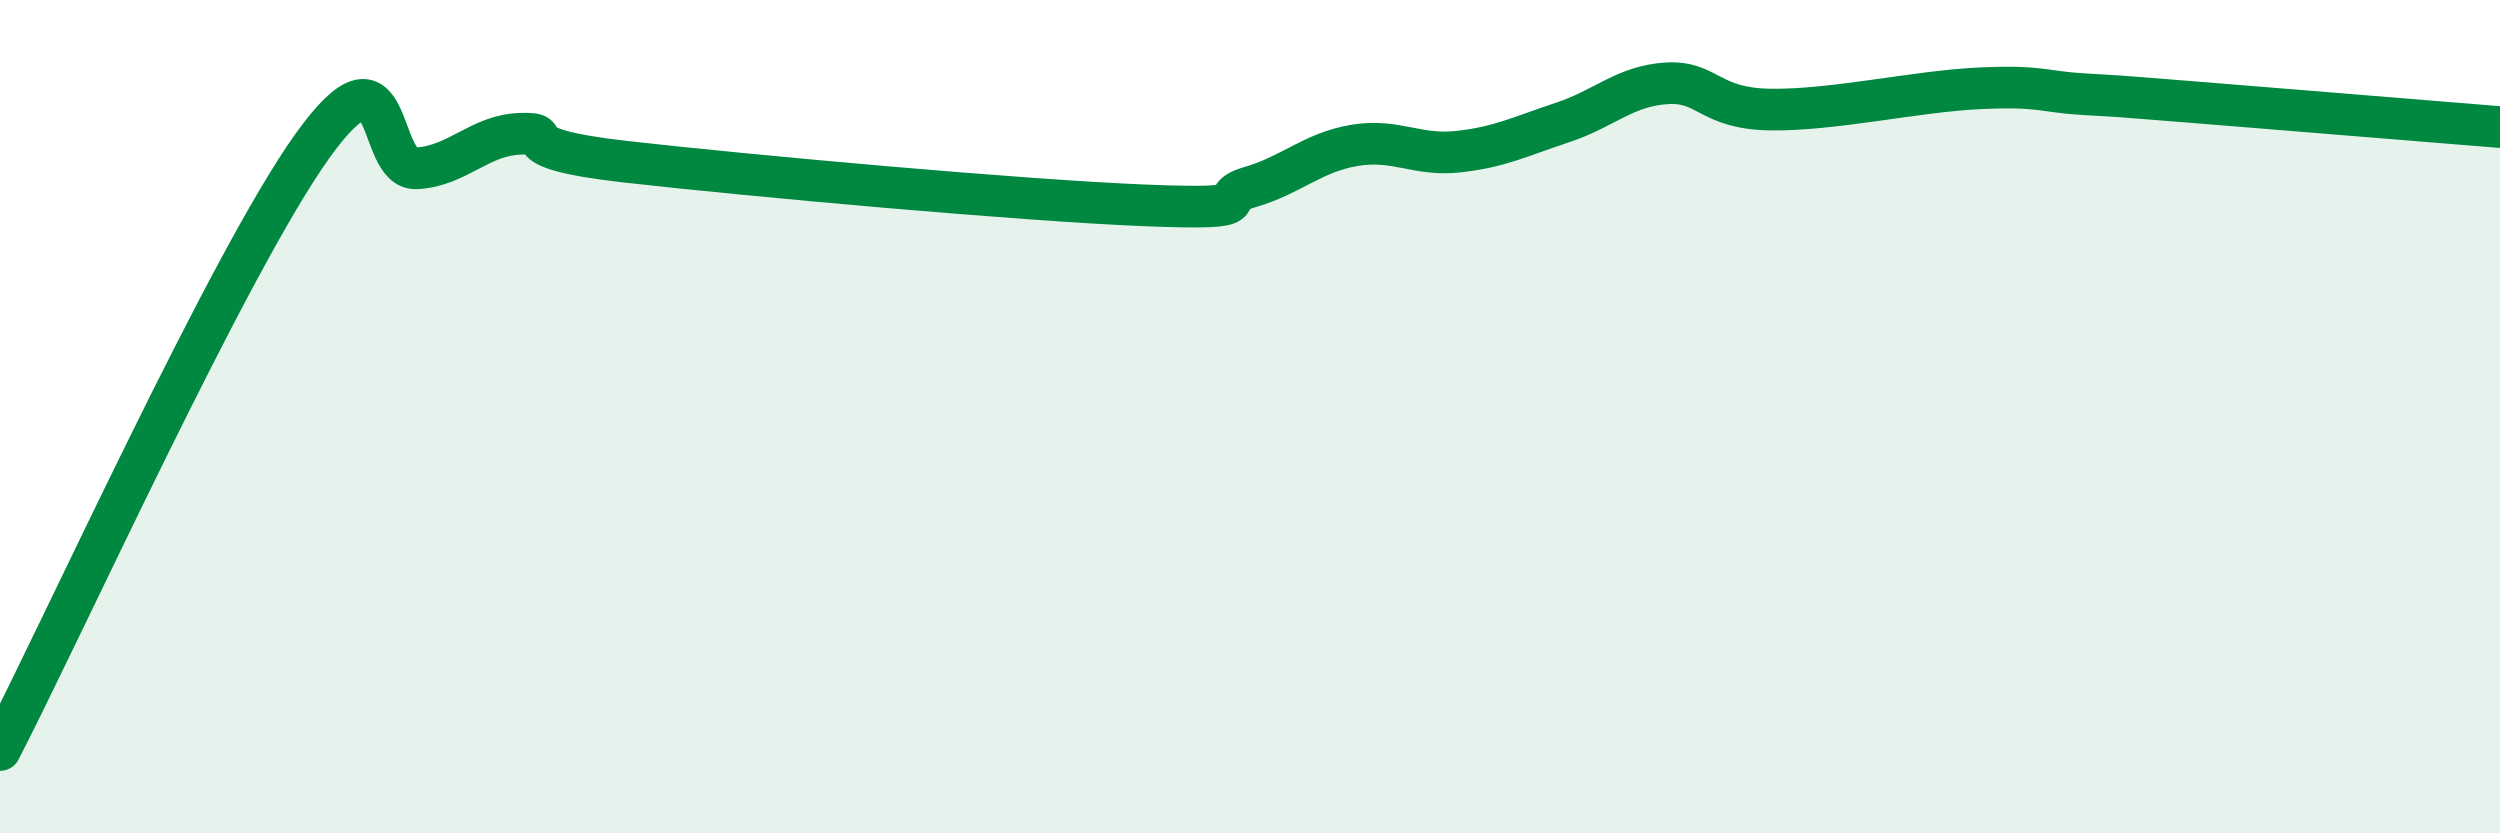 
    <svg width="60" height="20" viewBox="0 0 60 20" xmlns="http://www.w3.org/2000/svg">
      <path
        d="M 0,18 C 1.5,15.1 5.5,6.29 7.5,3.5 C 9.5,0.71 9,4.1 10,4.04 C 11,3.98 11.5,3.24 12.5,3.21 C 13.5,3.18 12,3.54 15,3.88 C 18,4.22 24.5,4.81 27.5,4.93 C 30.5,5.05 29,4.78 30,4.49 C 31,4.2 31.5,3.66 32.5,3.49 C 33.5,3.32 34,3.75 35,3.64 C 36,3.53 36.5,3.27 37.5,2.94 C 38.5,2.61 39,2.06 40,2 C 41,1.94 41,2.61 42.5,2.63 C 44,2.65 46,2.19 47.5,2.12 C 49,2.05 49,2.2 50,2.26 C 51,2.32 50.5,2.28 52.5,2.44 C 54.5,2.6 58.5,2.93 60,3.05L60 20L0 20Z"
        fill="#008740"
        opacity="0.1"
        stroke-linecap="round"
        stroke-linejoin="round"
      />
      <path
        d="M 0,18 C 1.5,15.1 5.5,6.29 7.5,3.5 C 9.5,0.71 9,4.1 10,4.04 C 11,3.98 11.5,3.24 12.5,3.21 C 13.5,3.18 12,3.54 15,3.88 C 18,4.22 24.5,4.81 27.5,4.93 C 30.5,5.05 29,4.78 30,4.49 C 31,4.2 31.5,3.66 32.5,3.49 C 33.5,3.32 34,3.75 35,3.64 C 36,3.53 36.5,3.27 37.5,2.94 C 38.5,2.61 39,2.06 40,2 C 41,1.94 41,2.61 42.5,2.63 C 44,2.65 46,2.19 47.5,2.12 C 49,2.05 49,2.2 50,2.26 C 51,2.32 50.5,2.28 52.5,2.44 C 54.5,2.6 58.5,2.93 60,3.05"
        stroke="#008740"
        stroke-width="1"
        fill="none"
        stroke-linecap="round"
        stroke-linejoin="round"
      />
    </svg>
  